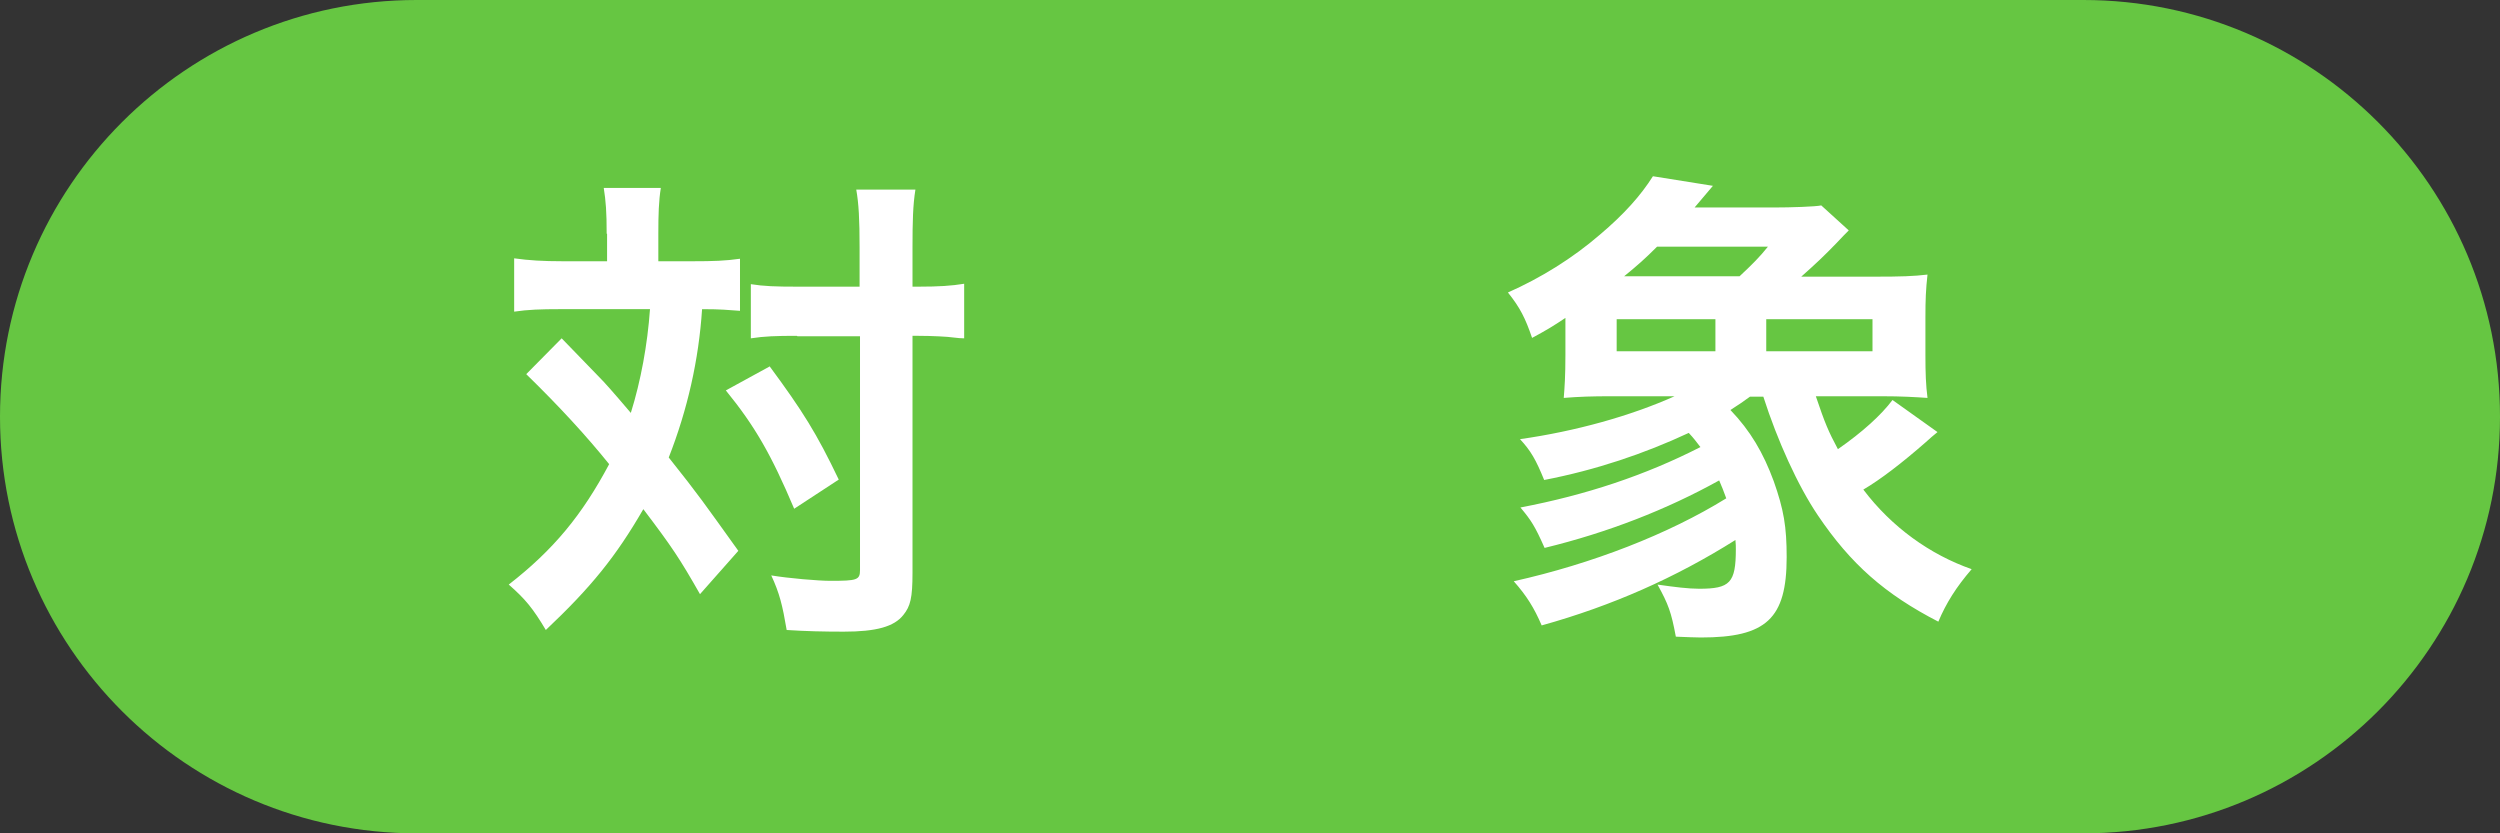 <?xml version="1.0" encoding="UTF-8"?>
<svg id="_レイヤー_2" data-name="レイヤー_2" xmlns="http://www.w3.org/2000/svg" viewBox="0 0 60 20">
  <rect x="0" y="0" width="60" height="20" fill="#333333" stroke="none"/>
  <defs>
    <style>
      .cls-1 {
        fill: #fff;
      }

      .cls-2 {
        fill: #66c642;
      }
    </style>
  </defs>
  <g id="_データ" data-name="データ">
    <g>
      <path class="cls-2" d="M50,20c5.52,0,10-4.48,10-10S55.52,0,50,0H10C4.48,0,0,4.48,0,10s4.48,10,10,10h40Z"/>
      <g>
        <path class="cls-1" d="M14.56,5.61c0-.53-.02-.78-.07-1.1h1.37c-.05.31-.06.64-.06,1.1v.66h.83c.49,0,.78-.01,1.13-.06v1.25c-.29-.02-.44-.04-.91-.04-.08,1.22-.35,2.41-.8,3.56.74.93.83,1.07,1.67,2.24l-.92,1.04c-.49-.86-.67-1.13-1.36-2.04-.66,1.14-1.25,1.87-2.34,2.9-.31-.52-.49-.74-.89-1.09,1.08-.84,1.76-1.67,2.41-2.89-.54-.67-1.19-1.38-1.99-2.16l.85-.86q.23.24.92.95c.1.1.29.31.74.84.24-.77.4-1.64.46-2.49h-2.17c-.44,0-.76.01-1.09.06v-1.28c.35.05.7.07,1.15.07h1.08v-.66ZM18.47,8.79c.79,1.07,1.13,1.61,1.66,2.72l-1.07.7c-.55-1.3-.94-1.98-1.64-2.84l1.06-.58ZM19.12,8.06c-.49,0-.78.01-1.1.06v-1.3c.31.05.59.06,1.12.06h1.49v-.94c0-.68-.02-1.05-.08-1.39h1.42c-.06.37-.07.77-.07,1.39v.94h.14c.49,0,.8-.02,1.1-.07v1.31q-.1,0-.26-.02c-.12-.02-.52-.04-.84-.04h-.14v5.69c0,.6-.05.8-.22,1.01-.22.28-.65.4-1.43.4-.48,0-.91-.01-1.37-.04-.1-.59-.17-.88-.37-1.31.42.07,1.13.13,1.42.13.64,0,.71-.02.71-.26v-5.61h-1.5Z"/>
        <path class="cls-1" d="M43.58,9.51c.22.65.3.84.53,1.27.59-.41,1.04-.82,1.31-1.18l1.08.77c-.12.1-.16.13-.29.25-.56.49-1.08.89-1.49,1.13.68.9,1.6,1.56,2.6,1.91-.37.43-.61.81-.8,1.26-1.28-.66-2.1-1.38-2.89-2.55-.48-.71-.97-1.79-1.31-2.85h-.32c-.18.13-.25.18-.47.32.48.5.79,1.03,1.04,1.71.24.68.31,1.09.31,1.82,0,1.48-.49,1.93-2.06,1.93-.13,0-.34-.01-.6-.02-.11-.59-.18-.78-.44-1.25.42.06.74.1,1,.1.74,0,.88-.14.88-.95,0-.06,0-.12-.01-.22-1.43.9-2.96,1.58-4.65,2.05-.18-.42-.36-.71-.67-1.06,1.88-.42,3.71-1.13,5.1-1.99-.07-.2-.1-.26-.17-.43-1.26.7-2.67,1.25-4.19,1.62-.23-.52-.32-.66-.58-.97,1.57-.3,2.99-.77,4.32-1.45-.11-.14-.14-.19-.28-.34-1.07.5-2.23.89-3.47,1.13-.2-.49-.32-.7-.58-.98,1.34-.19,2.66-.56,3.71-1.03h-1.51c-.48,0-.77.01-1.15.04.02-.25.04-.52.04-1.03v-.89c-.3.2-.43.28-.8.48-.16-.47-.29-.73-.58-1.09.79-.35,1.55-.82,2.21-1.39.58-.49.98-.94,1.27-1.4l1.44.23-.44.52h1.9c.41,0,1.01-.02,1.14-.05l.66.6c-.11.11-.14.14-.29.3-.31.32-.49.49-.85.81h1.79c.59,0,.91-.01,1.24-.05-.04.36-.05.6-.05,1.03v.9c0,.43.01.72.05,1.03-.31-.02-.61-.04-1.1-.04h-1.55ZM41.17,8.43v-.77h-2.37v.77h2.37ZM41.75,6.63c.3-.28.49-.47.68-.71h-2.66c-.29.29-.46.44-.79.71h2.77ZM44.94,8.43v-.77h-2.55v.77h2.55Z"/>
      </g>
    </g>
  </g>
</svg>